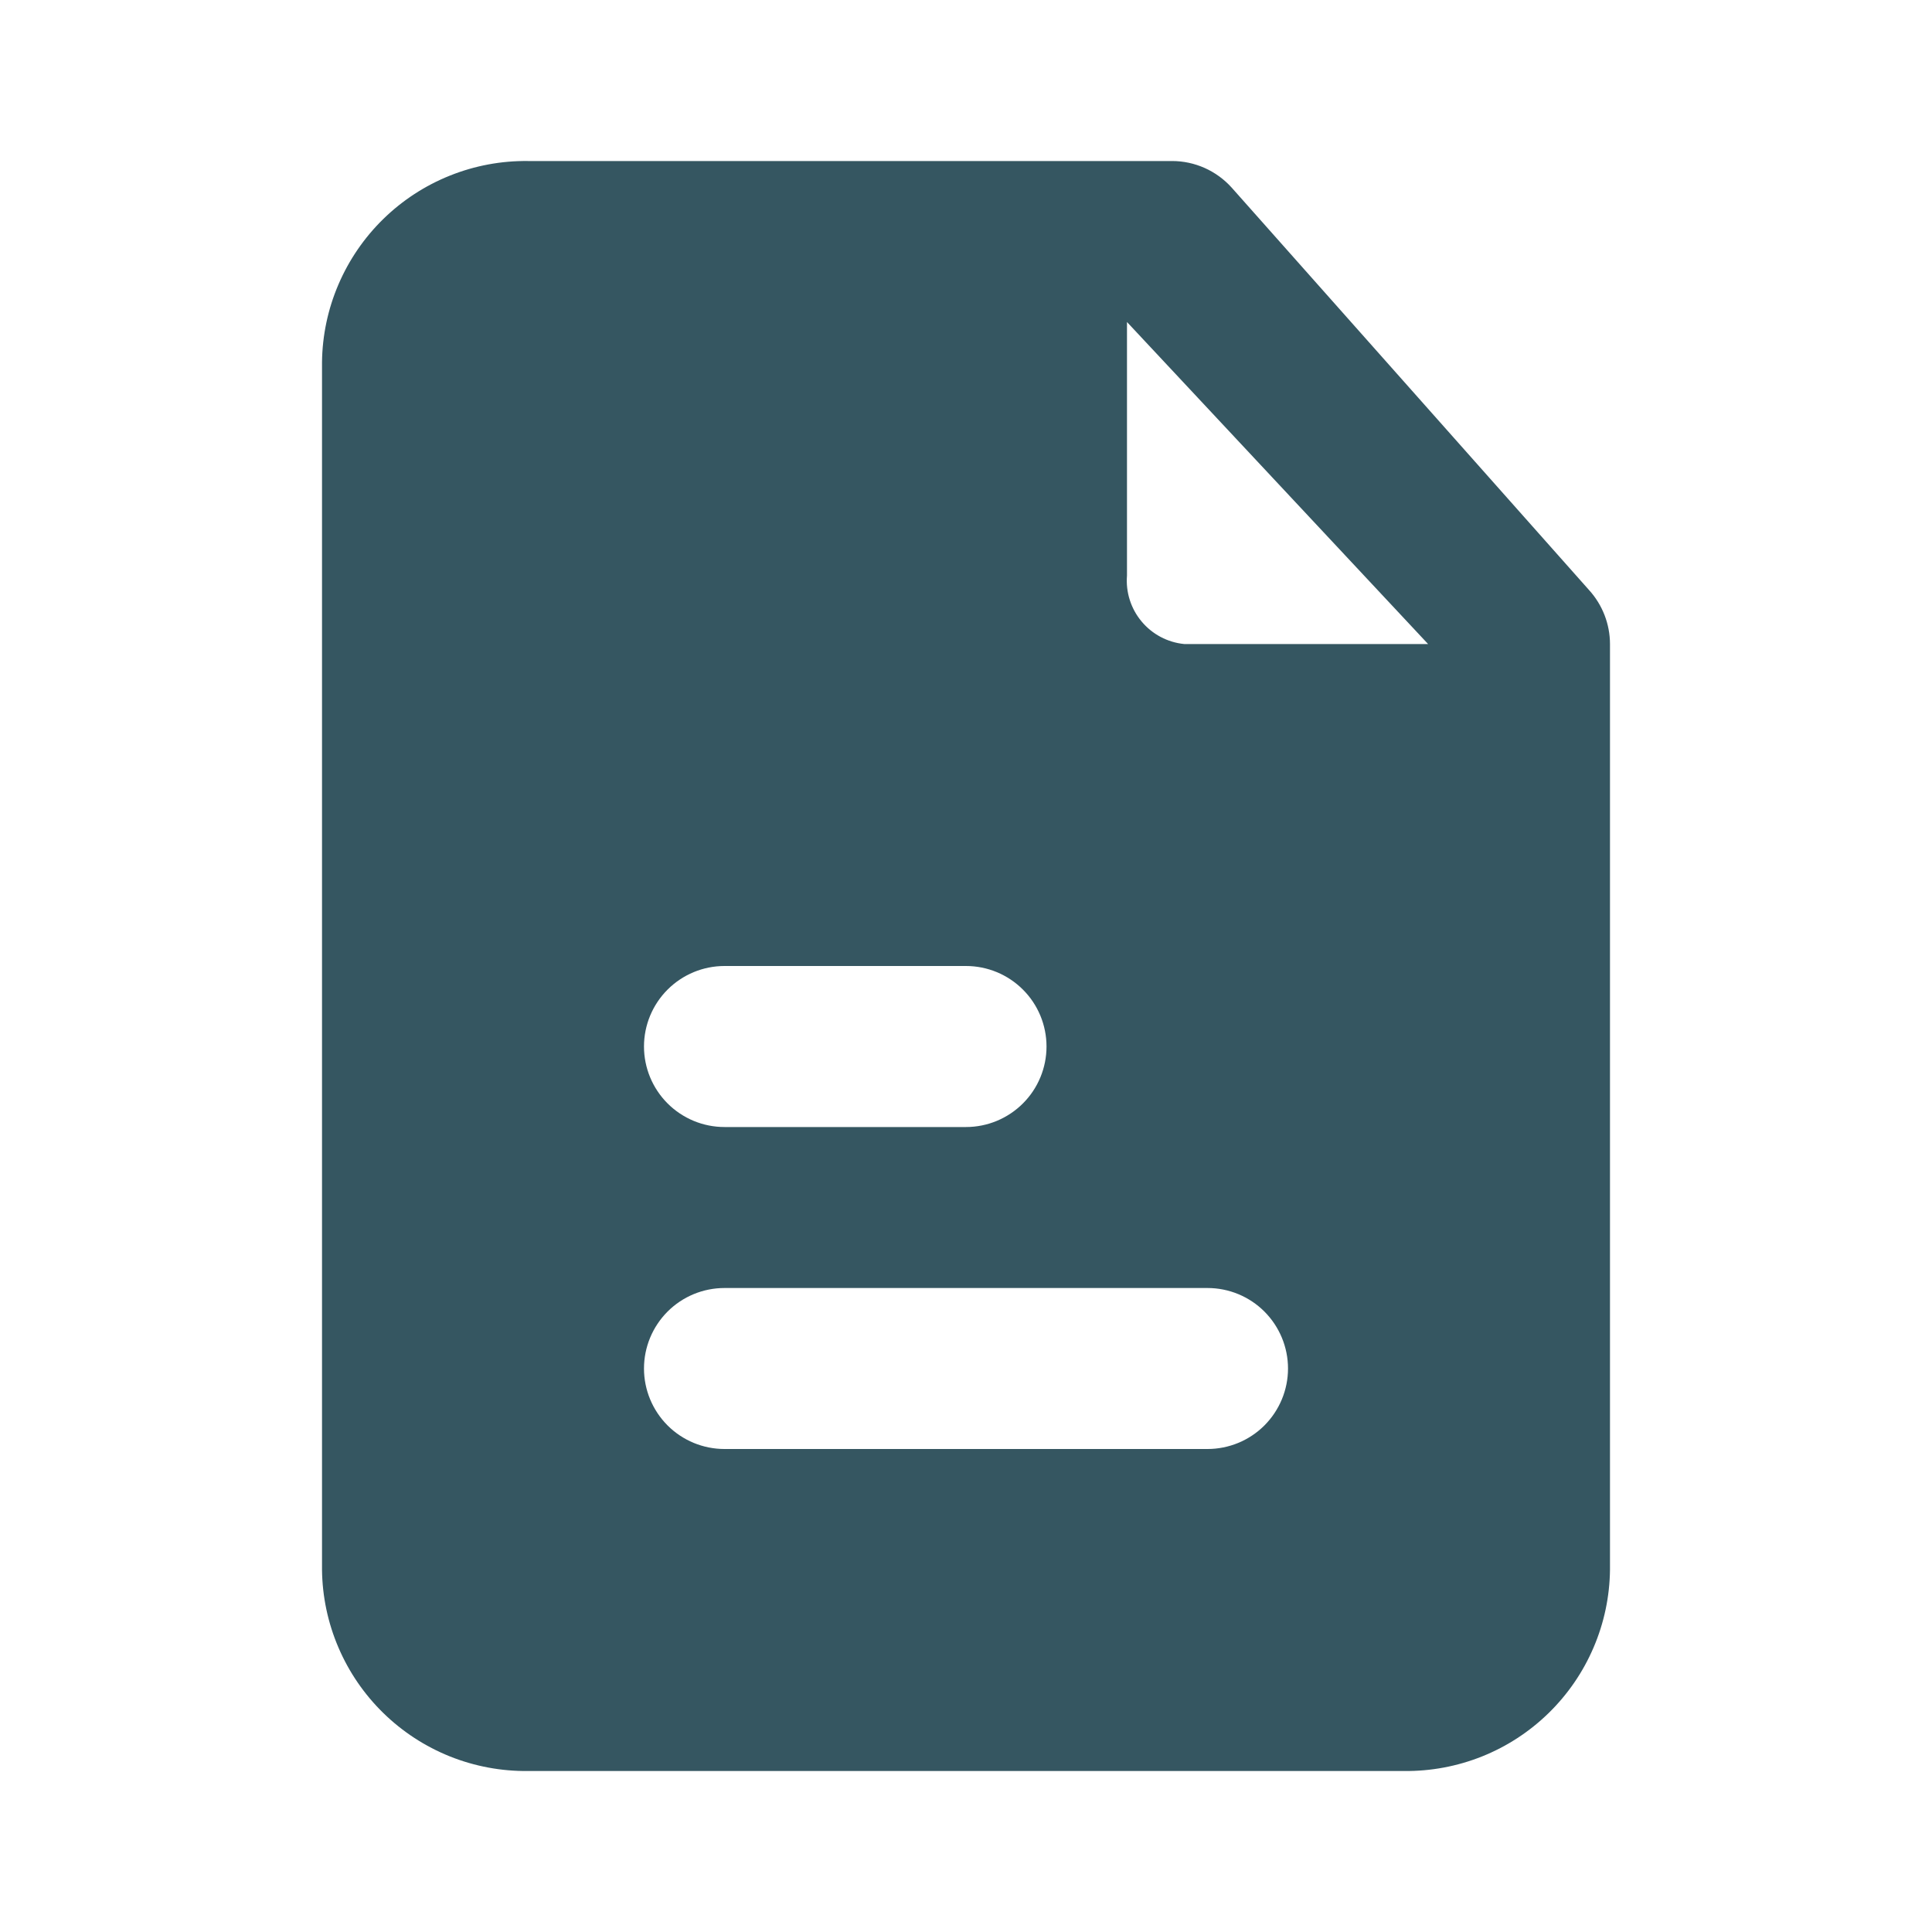 <svg width="52" height="52" viewBox="0 0 52 52" fill="none" xmlns="http://www.w3.org/2000/svg">
<path d="M42.77 15.882L33.15 5.049C32.947 4.824 32.7 4.644 32.424 4.521C32.148 4.398 31.849 4.334 31.547 4.334H14.213C13.493 4.325 12.779 4.458 12.111 4.726C11.442 4.993 10.833 5.39 10.318 5.893C9.803 6.396 9.392 6.996 9.109 7.657C8.825 8.319 8.675 9.03 8.667 9.75V42.25C8.675 42.97 8.825 43.681 9.109 44.343C9.392 45.005 9.803 45.604 10.318 46.107C10.833 46.61 11.442 47.007 12.111 47.275C12.779 47.542 13.493 47.675 14.213 47.667H37.787C38.507 47.675 39.221 47.542 39.889 47.275C40.558 47.007 41.167 46.61 41.682 46.107C42.197 45.604 42.608 45.005 42.891 44.343C43.175 43.681 43.325 42.97 43.333 42.25V17.334C43.332 16.797 43.131 16.279 42.77 15.882ZM19.5 26H26C26.575 26 27.126 26.229 27.532 26.635C27.939 27.041 28.167 27.592 28.167 28.167C28.167 28.741 27.939 29.293 27.532 29.699C27.126 30.105 26.575 30.334 26 30.334H19.5C18.925 30.334 18.374 30.105 17.968 29.699C17.562 29.293 17.333 28.741 17.333 28.167C17.333 27.592 17.562 27.041 17.968 26.635C18.374 26.229 18.925 26 19.5 26ZM32.5 39H19.5C18.925 39 18.374 38.772 17.968 38.366C17.562 37.959 17.333 37.408 17.333 36.834C17.333 36.259 17.562 35.708 17.968 35.301C18.374 34.895 18.925 34.667 19.5 34.667H32.5C33.075 34.667 33.626 34.895 34.032 35.301C34.438 35.708 34.667 36.259 34.667 36.834C34.667 37.408 34.438 37.959 34.032 38.366C33.626 38.772 33.075 39 32.5 39ZM31.872 17.334C31.425 17.29 31.014 17.072 30.726 16.727C30.438 16.383 30.297 15.939 30.333 15.492V8.667L38.437 17.334H31.872Z" fill="#355661"/>
</svg>
